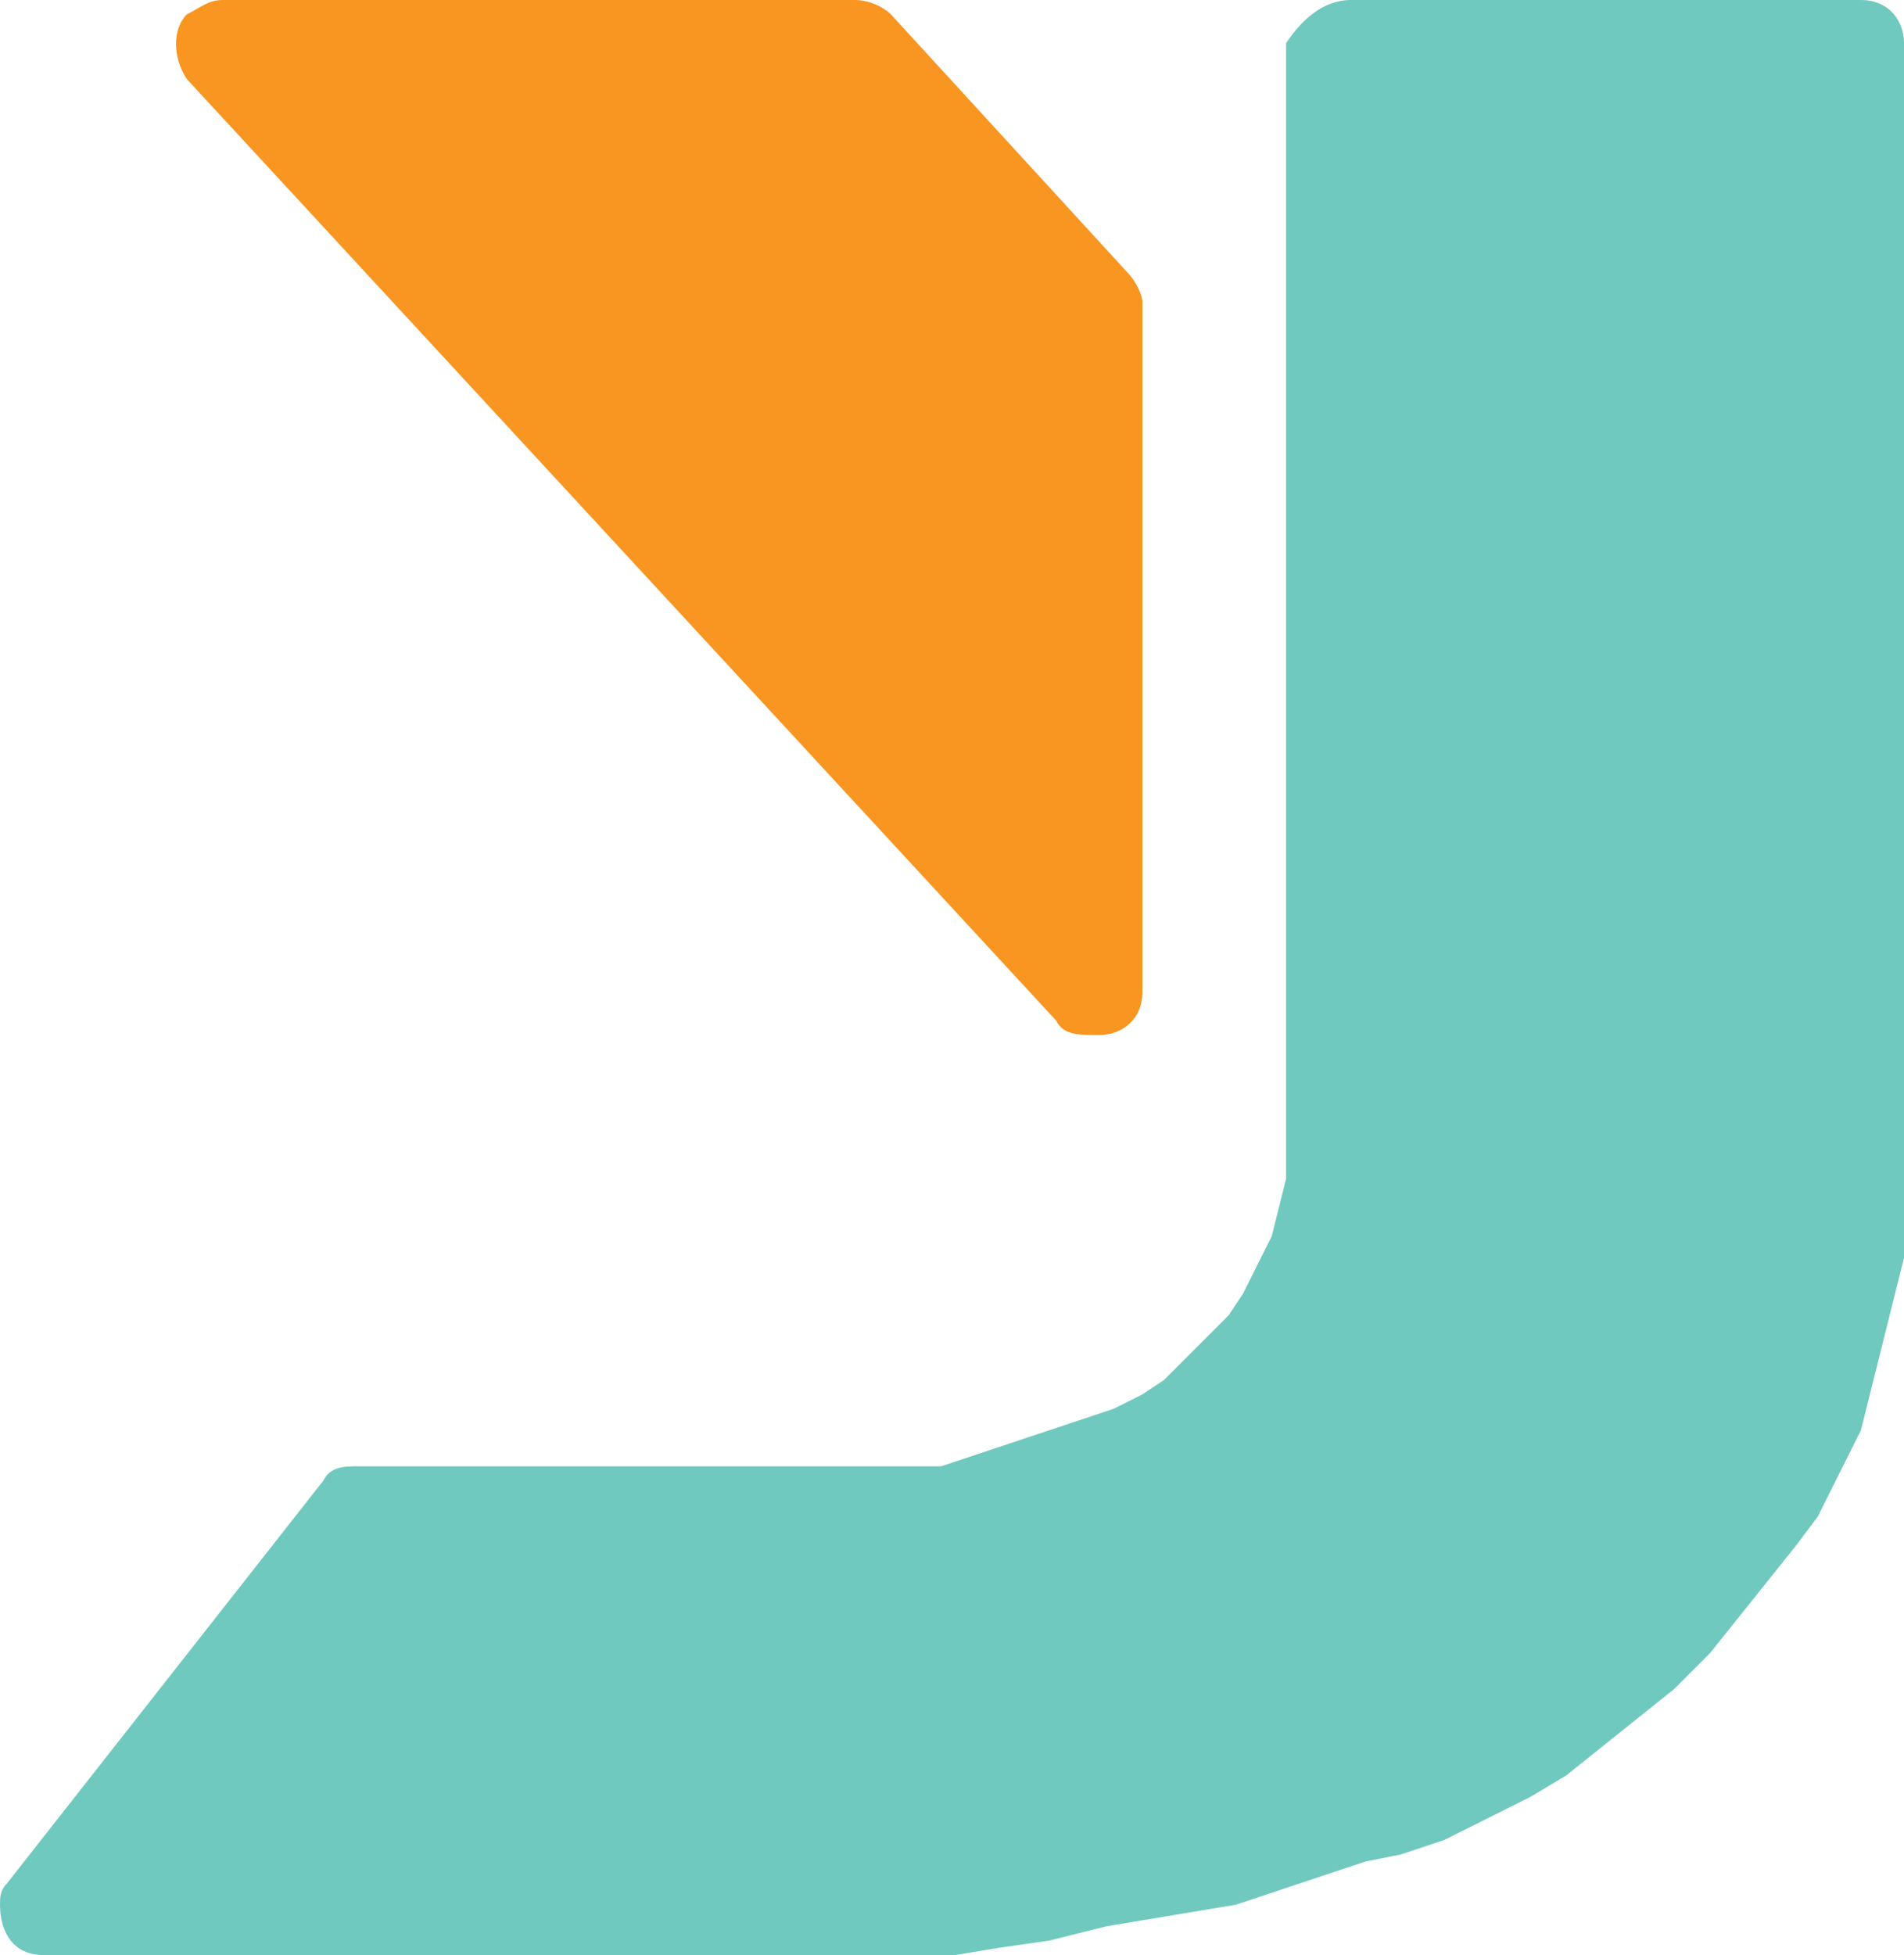 <?xml version="1.0" encoding="utf-8"?>
<!-- Generator: Adobe Illustrator 23.0.2, SVG Export Plug-In . SVG Version: 6.00 Build 0)  -->
<svg version="1.1" id="Layer_1" xmlns="http://www.w3.org/2000/svg" xmlns:xlink="http://www.w3.org/1999/xlink" x="0px" y="0px"
	 viewBox="0 0 26.5 27.2" style="enable-background:new 0 0 26.5 27.2;" xml:space="preserve">
<style type="text/css">
	.st0{fill:#70C9BE;}
	.st1{fill:#F89621;}
</style>
<title>Asset 22</title>
<g>
	<g id="Layer_1-2">
		<path class="st0" d="M18.8,0h7.1c0.4,0,0.6,0.3,0.6,0.6v16.1v0.4v0.4l-0.1,0.4l-0.1,0.4l-0.1,0.4l-0.1,0.4L26,19.5l-0.1,0.4
			l-0.2,0.4l-0.2,0.4l-0.2,0.4L25,21.5L24.6,22l-0.4,0.5l-0.4,0.5l-0.5,0.5l-0.5,0.4l-0.5,0.4l-0.5,0.4l-0.5,0.3l-0.6,0.3l-0.6,0.3
			l-0.6,0.2L19,25.9l-0.6,0.2l-0.6,0.2l-0.6,0.2l-0.6,0.1l-0.6,0.1l-0.6,0.1L14.6,27l-0.7,0.1l-0.6,0.1l-0.6,0h-0.7H0.6
			c-0.4,0-0.6-0.3-0.6-0.7c0-0.1,0-0.2,0.1-0.3l4.4-5.6c0.1-0.2,0.3-0.2,0.5-0.2h7.5h0.3h0.3l0.3-0.1l0.3-0.1l0.3-0.1l0.3-0.1
			l0.3-0.1l0.3-0.1l0.3-0.1l0.3-0.1l0.4-0.2l0.3-0.2l0.3-0.3l0.3-0.3l0.3-0.3l0.2-0.3l0.2-0.4l0.2-0.4l0.1-0.4l0.1-0.4l0-0.4v-0.4
			v-15C18.1,0.3,18.4,0,18.8,0C18.8,0,18.8,0,18.8,0z"/>
		<path class="st1" d="M14.7,14.2L2.6,1.1c-0.2-0.3-0.2-0.7,0-0.9C2.8,0.1,2.9,0,3.1,0h8.8c0.2,0,0.4,0.1,0.5,0.2l3.3,3.6
			c0.1,0.1,0.2,0.3,0.2,0.4v9.6c0,0.4-0.3,0.6-0.6,0.6C15,14.4,14.8,14.4,14.7,14.2z"/>
	</g>
</g>
</svg>
